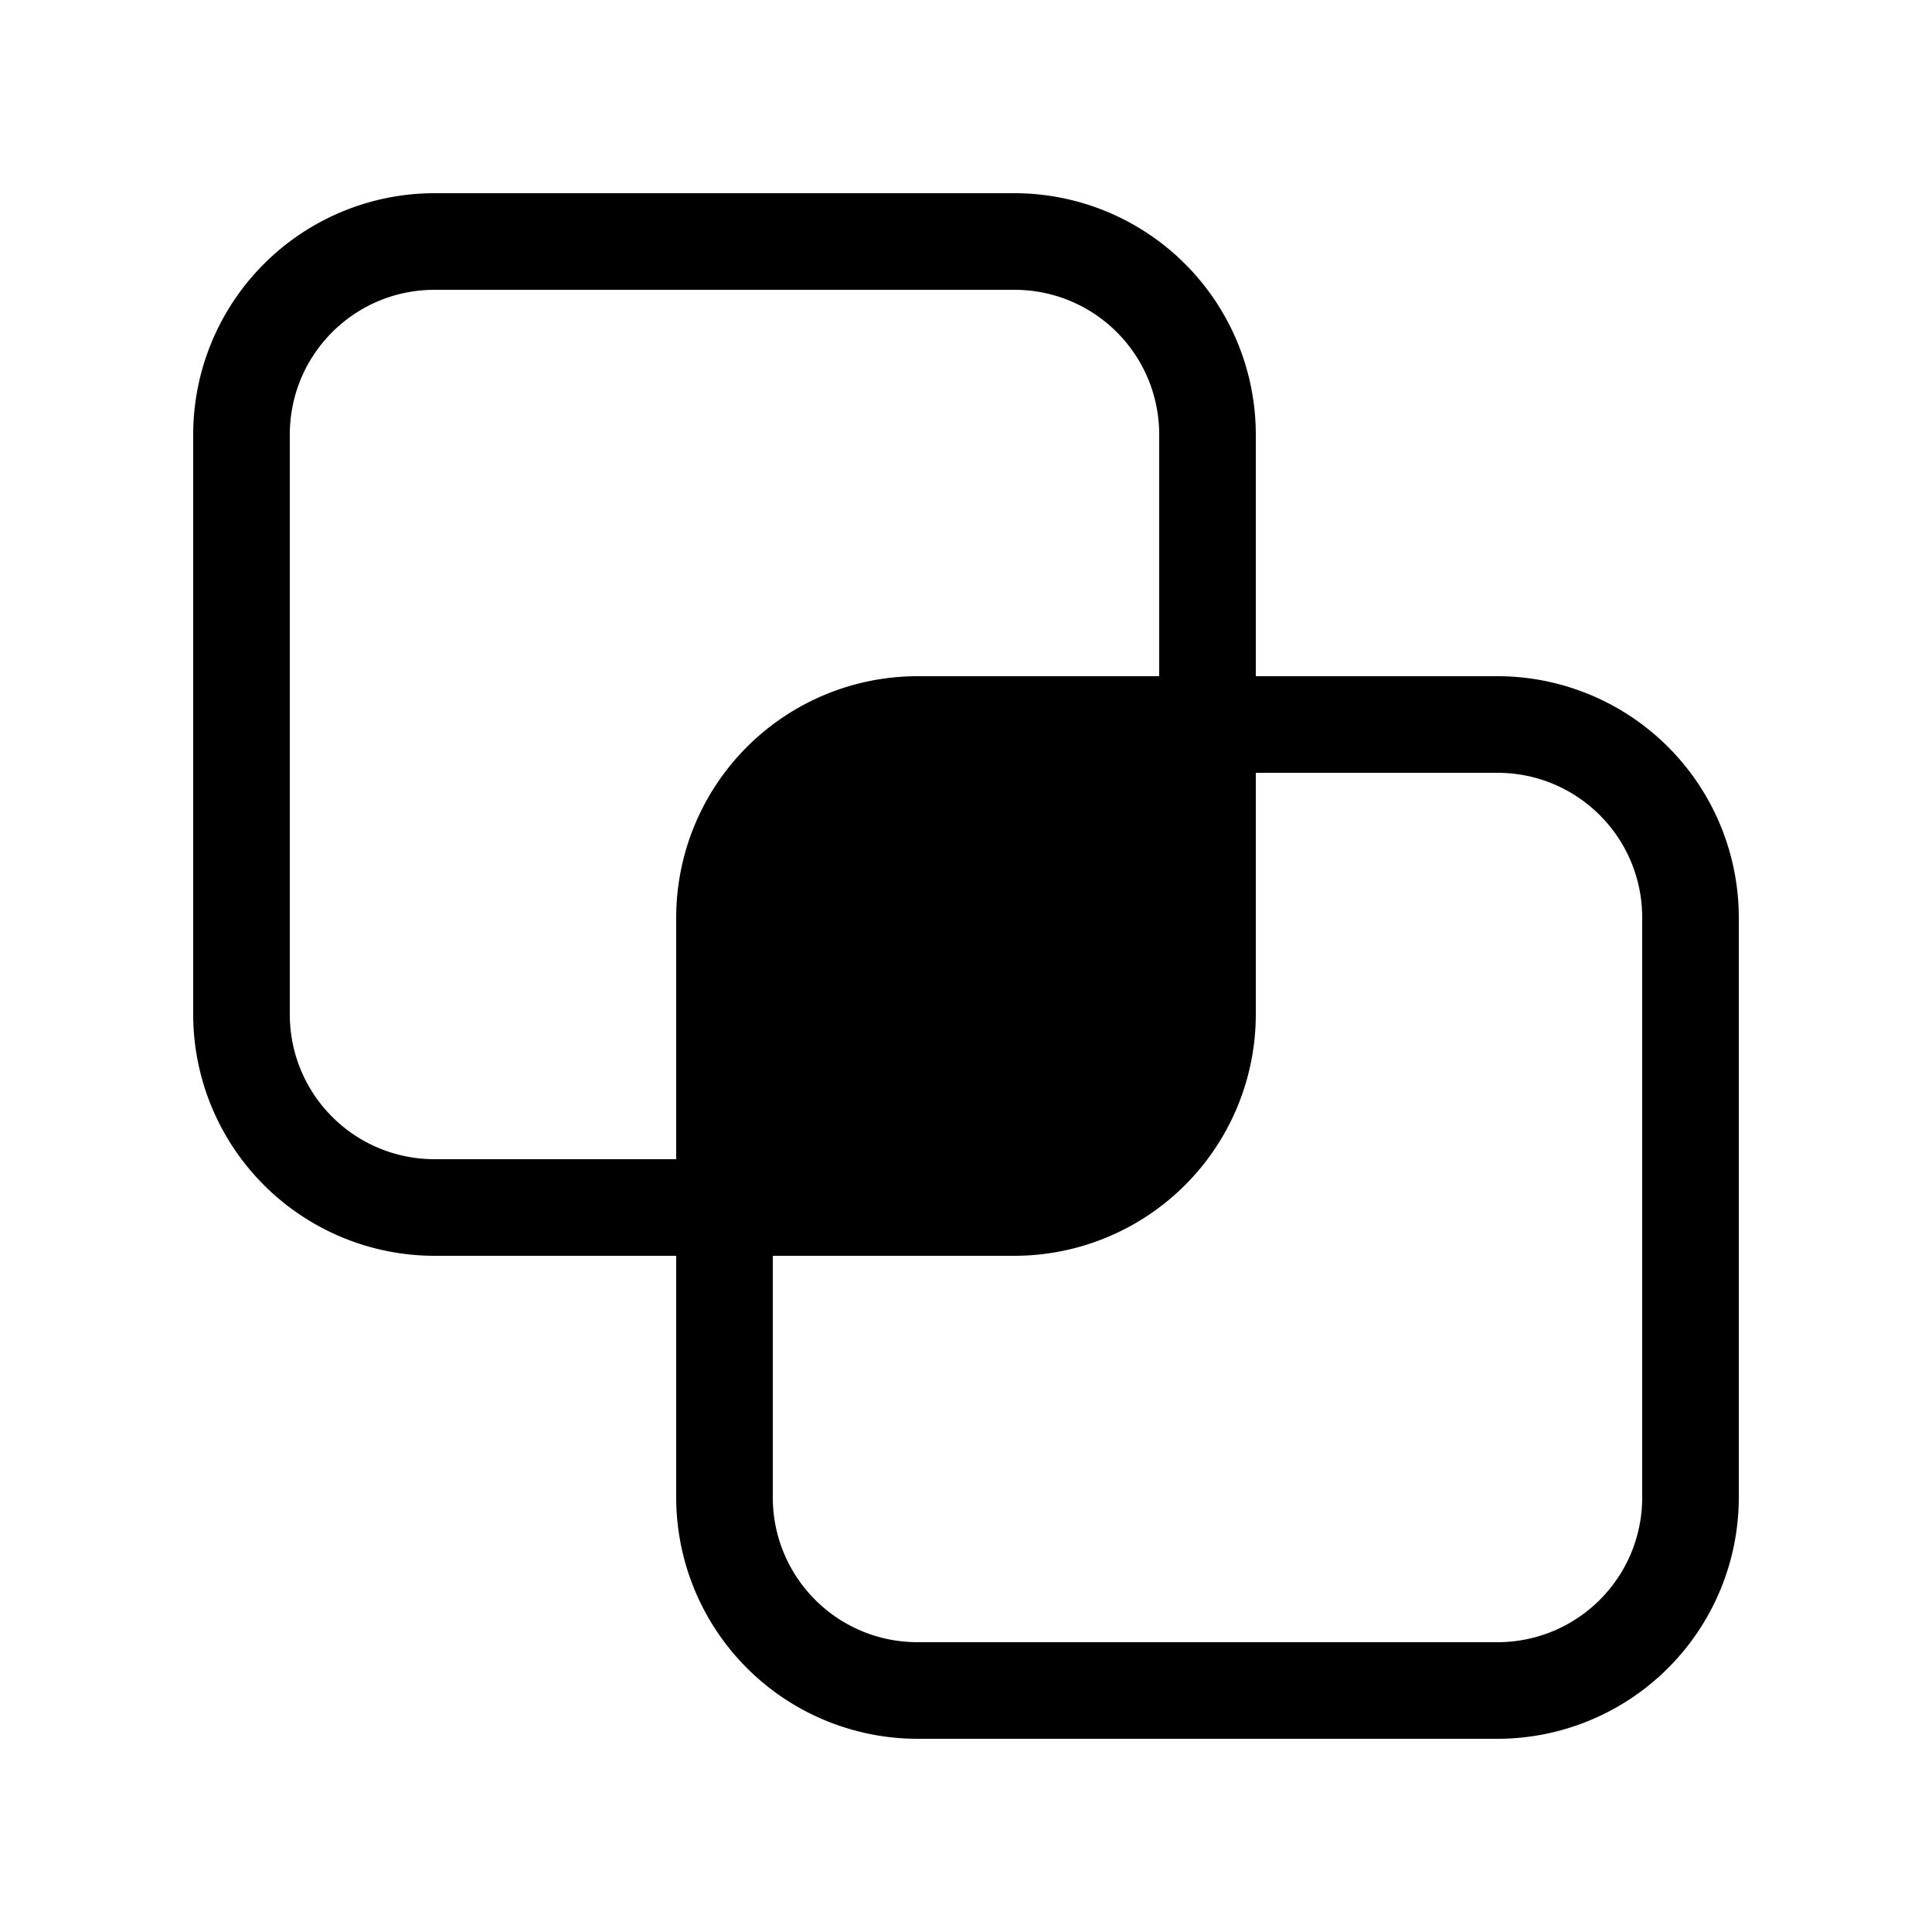 <svg width="20" height="20" viewBox="0 0 20 20" xmlns="http://www.w3.org/2000/svg"><path d="M2 4.5A2.5 2.5 0 0 1 4.5 2h6A2.5 2.5 0 0 1 13 4.5V7h2.5A2.5 2.5 0 0 1 18 9.5v6a2.5 2.5 0 0 1-2.5 2.5h-6A2.5 2.5 0 0 1 7 15.5V13H4.5A2.5 2.5 0 0 1 2 10.5v-6ZM7 12V9.5A2.5 2.5 0 0 1 9.5 7H12V4.5c0-.83-.67-1.5-1.5-1.5h-6C3.67 3 3 3.67 3 4.5v6c0 .83.67 1.5 1.5 1.5H7Zm1 1v2.5c0 .83.67 1.5 1.5 1.5h6c.83 0 1.5-.67 1.5-1.5v-6c0-.83-.67-1.5-1.5-1.5H13v2.5a2.5 2.5 0 0 1-2.5 2.5H8Z"/></svg>